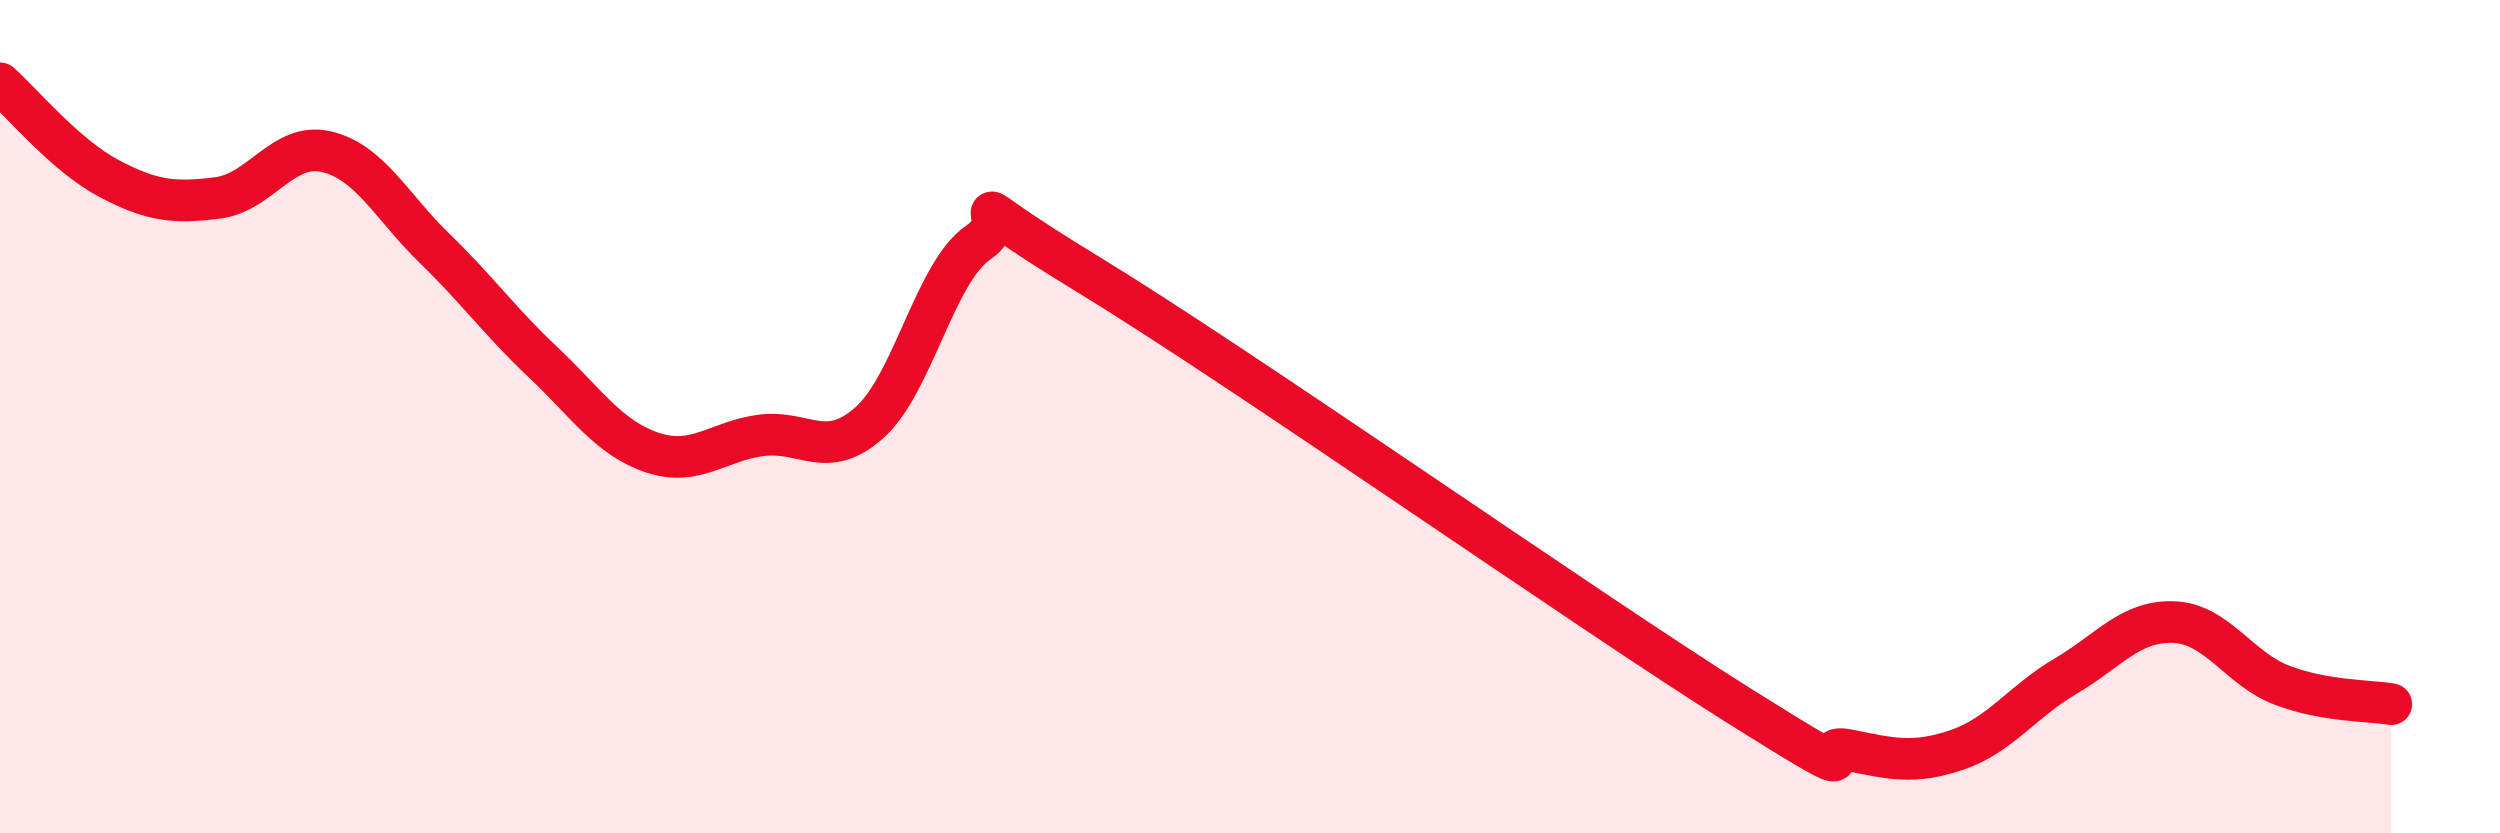 
    <svg width="60" height="20" viewBox="0 0 60 20" xmlns="http://www.w3.org/2000/svg">
      <path
        d="M 0,2 C 0.52,2.46 1.57,3.73 2.61,4.28 C 3.65,4.83 4.18,4.88 5.22,4.75 C 6.26,4.62 6.79,3.4 7.83,3.64 C 8.87,3.88 9.39,4.95 10.43,5.96 C 11.47,6.97 12,7.72 13.04,8.7 C 14.08,9.68 14.61,10.51 15.65,10.86 C 16.69,11.21 17.22,10.59 18.26,10.45 C 19.3,10.31 19.83,11.07 20.87,10.14 C 21.91,9.21 22.44,6.53 23.48,5.82 C 24.52,5.11 22.44,4.35 26.09,6.57 C 29.74,8.79 38.09,14.65 41.74,16.94 C 45.39,19.23 43.31,17.79 44.35,18 C 45.39,18.21 45.92,18.35 46.96,18 C 48,17.65 48.53,16.84 49.57,16.23 C 50.61,15.62 51.13,14.89 52.17,14.93 C 53.21,14.97 53.74,16.06 54.78,16.45 C 55.82,16.84 56.87,16.81 57.39,16.9L57.39 20L0 20Z"
        fill="#EB0A25"
        opacity="0.1"
        stroke-linecap="round"
        stroke-linejoin="round"
      />
      <path
        d="M 0,2 C 0.52,2.46 1.57,3.73 2.61,4.28 C 3.65,4.83 4.18,4.88 5.22,4.75 C 6.26,4.62 6.79,3.4 7.83,3.64 C 8.87,3.88 9.39,4.95 10.43,5.96 C 11.47,6.97 12,7.72 13.04,8.7 C 14.08,9.68 14.61,10.51 15.65,10.86 C 16.69,11.21 17.22,10.59 18.26,10.45 C 19.3,10.31 19.83,11.07 20.87,10.14 C 21.91,9.21 22.44,6.53 23.48,5.82 C 24.52,5.11 22.44,4.35 26.09,6.57 C 29.74,8.79 38.09,14.65 41.74,16.94 C 45.39,19.23 43.31,17.79 44.35,18 C 45.39,18.21 45.92,18.35 46.96,18 C 48,17.65 48.53,16.84 49.57,16.23 C 50.61,15.62 51.13,14.89 52.17,14.93 C 53.21,14.97 53.74,16.06 54.78,16.45 C 55.82,16.84 56.87,16.81 57.39,16.9"
        stroke="#EB0A25"
        stroke-width="1"
        fill="none"
        stroke-linecap="round"
        stroke-linejoin="round"
      />
    </svg>
  